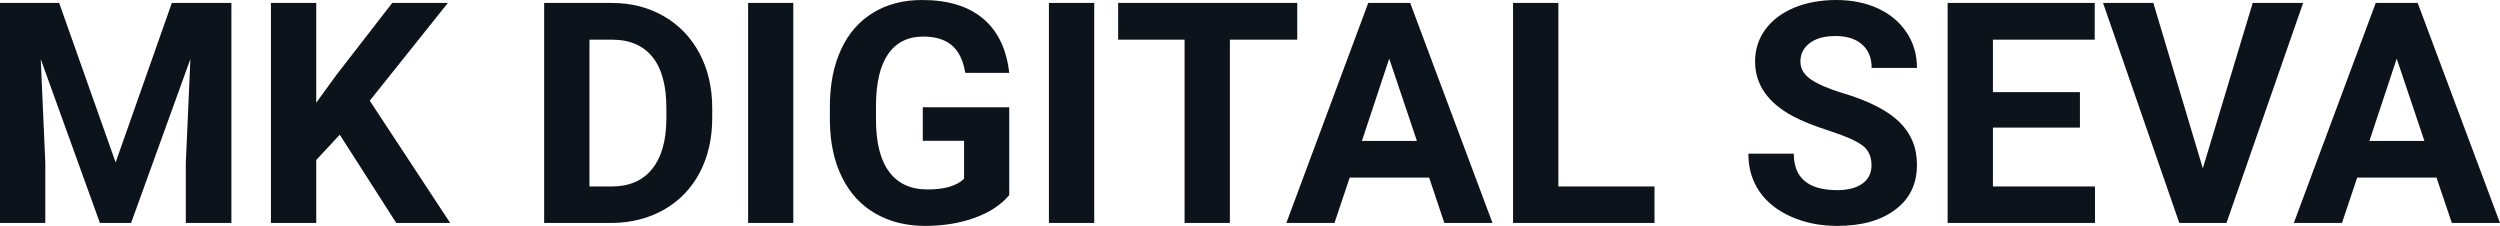 <svg fill="#0D131A" viewBox="0 0 185.932 16.801" height="100%" width="100%" xmlns="http://www.w3.org/2000/svg"><path preserveAspectRatio="none" d="M0 0.22L4.40 0.22L8.60 12.08L12.78 0.22L17.21 0.22L17.21 16.58L13.82 16.58L13.82 12.11L14.16 4.39L9.75 16.58L7.43 16.58L3.03 4.40L3.37 12.11L3.37 16.58L0 16.58L0 0.22ZM29.47 16.58L25.27 10.02L23.52 11.90L23.52 16.58L20.15 16.58L20.15 0.22L23.52 0.22L23.52 7.64L25.00 5.60L29.17 0.22L33.31 0.22L27.50 7.49L33.48 16.58L29.47 16.58ZM45.54 16.58L40.47 16.58L40.47 0.22L45.51 0.22Q47.66 0.22 49.36 1.20Q51.06 2.17 52.02 3.96Q52.97 5.75 52.97 8.03L52.97 8.03L52.97 8.78Q52.97 11.06 52.04 12.84Q51.10 14.61 49.39 15.59Q47.68 16.56 45.54 16.58L45.54 16.58ZM45.51 2.95L43.84 2.95L43.84 13.87L45.47 13.87Q47.45 13.87 48.49 12.58Q49.54 11.29 49.56 8.88L49.56 8.88L49.56 8.02Q49.56 5.53 48.53 4.24Q47.49 2.95 45.51 2.95L45.51 2.95ZM59.00 0.22L59.00 16.58L55.64 16.58L55.64 0.22L59.00 0.22ZM75.06 7.98L75.06 14.51Q74.15 15.60 72.49 16.20Q70.83 16.80 68.81 16.80L68.81 16.80Q66.69 16.80 65.09 15.87Q63.49 14.95 62.62 13.18Q61.75 11.42 61.72 9.04L61.72 9.04L61.72 7.93Q61.72 5.48 62.55 3.69Q63.37 1.90 64.93 0.95Q66.48 0 68.57 0L68.57 0Q71.48 0 73.12 1.39Q74.76 2.77 75.06 5.42L75.06 5.42L71.79 5.42Q71.56 4.02 70.79 3.37Q70.02 2.72 68.67 2.72L68.67 2.72Q66.96 2.72 66.06 4.01Q65.16 5.30 65.15 7.85L65.15 7.85L65.15 8.89Q65.15 11.47 66.13 12.78Q67.10 14.09 68.99 14.09L68.99 14.09Q70.89 14.09 71.70 13.29L71.70 13.29L71.70 10.47L68.63 10.47L68.63 7.98L75.06 7.98ZM81.38 0.22L81.38 16.58L78.01 16.58L78.01 0.22L81.38 0.22ZM96.48 0.22L96.48 2.95L91.47 2.95L91.47 16.58L88.10 16.58L88.10 2.95L83.16 2.95L83.16 0.22L96.48 0.22ZM107.42 16.58L106.29 13.21L100.38 13.21L99.25 16.58L95.67 16.58L101.76 0.22L104.88 0.22L111.00 16.58L107.42 16.58ZM103.32 4.36L101.29 10.48L105.38 10.48L103.32 4.36ZM115.90 0.22L115.90 13.87L123.05 13.87L123.05 16.58L112.53 16.58L112.53 0.22L115.90 0.22ZM139.19 12.29L139.19 12.29Q139.19 11.33 138.52 10.82Q137.84 10.31 136.09 9.74Q134.34 9.18 133.32 8.63L133.32 8.63Q130.53 7.12 130.53 4.57L130.53 4.57Q130.53 3.25 131.28 2.21Q132.03 1.17 133.42 0.58Q134.82 0 136.56 0L136.56 0Q138.31 0 139.68 0.63Q141.05 1.27 141.81 2.43Q142.57 3.58 142.57 5.05L142.57 5.05L139.20 5.05Q139.20 3.93 138.49 3.31Q137.79 2.68 136.51 2.68L136.51 2.68Q135.27 2.68 134.59 3.21Q133.90 3.73 133.90 4.58L133.90 4.58Q133.90 5.38 134.70 5.92Q135.51 6.46 137.07 6.93L137.07 6.93Q139.94 7.79 141.26 9.07Q142.57 10.35 142.57 12.26L142.57 12.26Q142.57 14.39 140.96 15.59Q139.36 16.80 136.64 16.80L136.64 16.80Q134.75 16.80 133.20 16.11Q131.65 15.42 130.84 14.22Q130.03 13.02 130.03 11.43L130.03 11.43L133.41 11.43Q133.41 14.14 136.64 14.14L136.64 14.14Q137.84 14.14 138.52 13.65Q139.19 13.16 139.19 12.29ZM154.69 6.85L154.69 9.49L148.22 9.49L148.22 13.87L155.81 13.87L155.81 16.58L144.85 16.58L144.85 0.22L155.79 0.22L155.79 2.95L148.22 2.95L148.22 6.85L154.69 6.85ZM160.15 0.22L163.83 12.52L167.54 0.22L171.29 0.22L165.59 16.58L162.08 16.58L156.41 0.22L160.15 0.22ZM182.35 16.58L181.21 13.21L175.31 13.21L174.18 16.58L170.60 16.58L176.69 0.22L179.81 0.22L185.93 16.58L182.35 16.58ZM178.25 4.36L176.22 10.48L180.31 10.48L178.25 4.36Z"></path></svg>